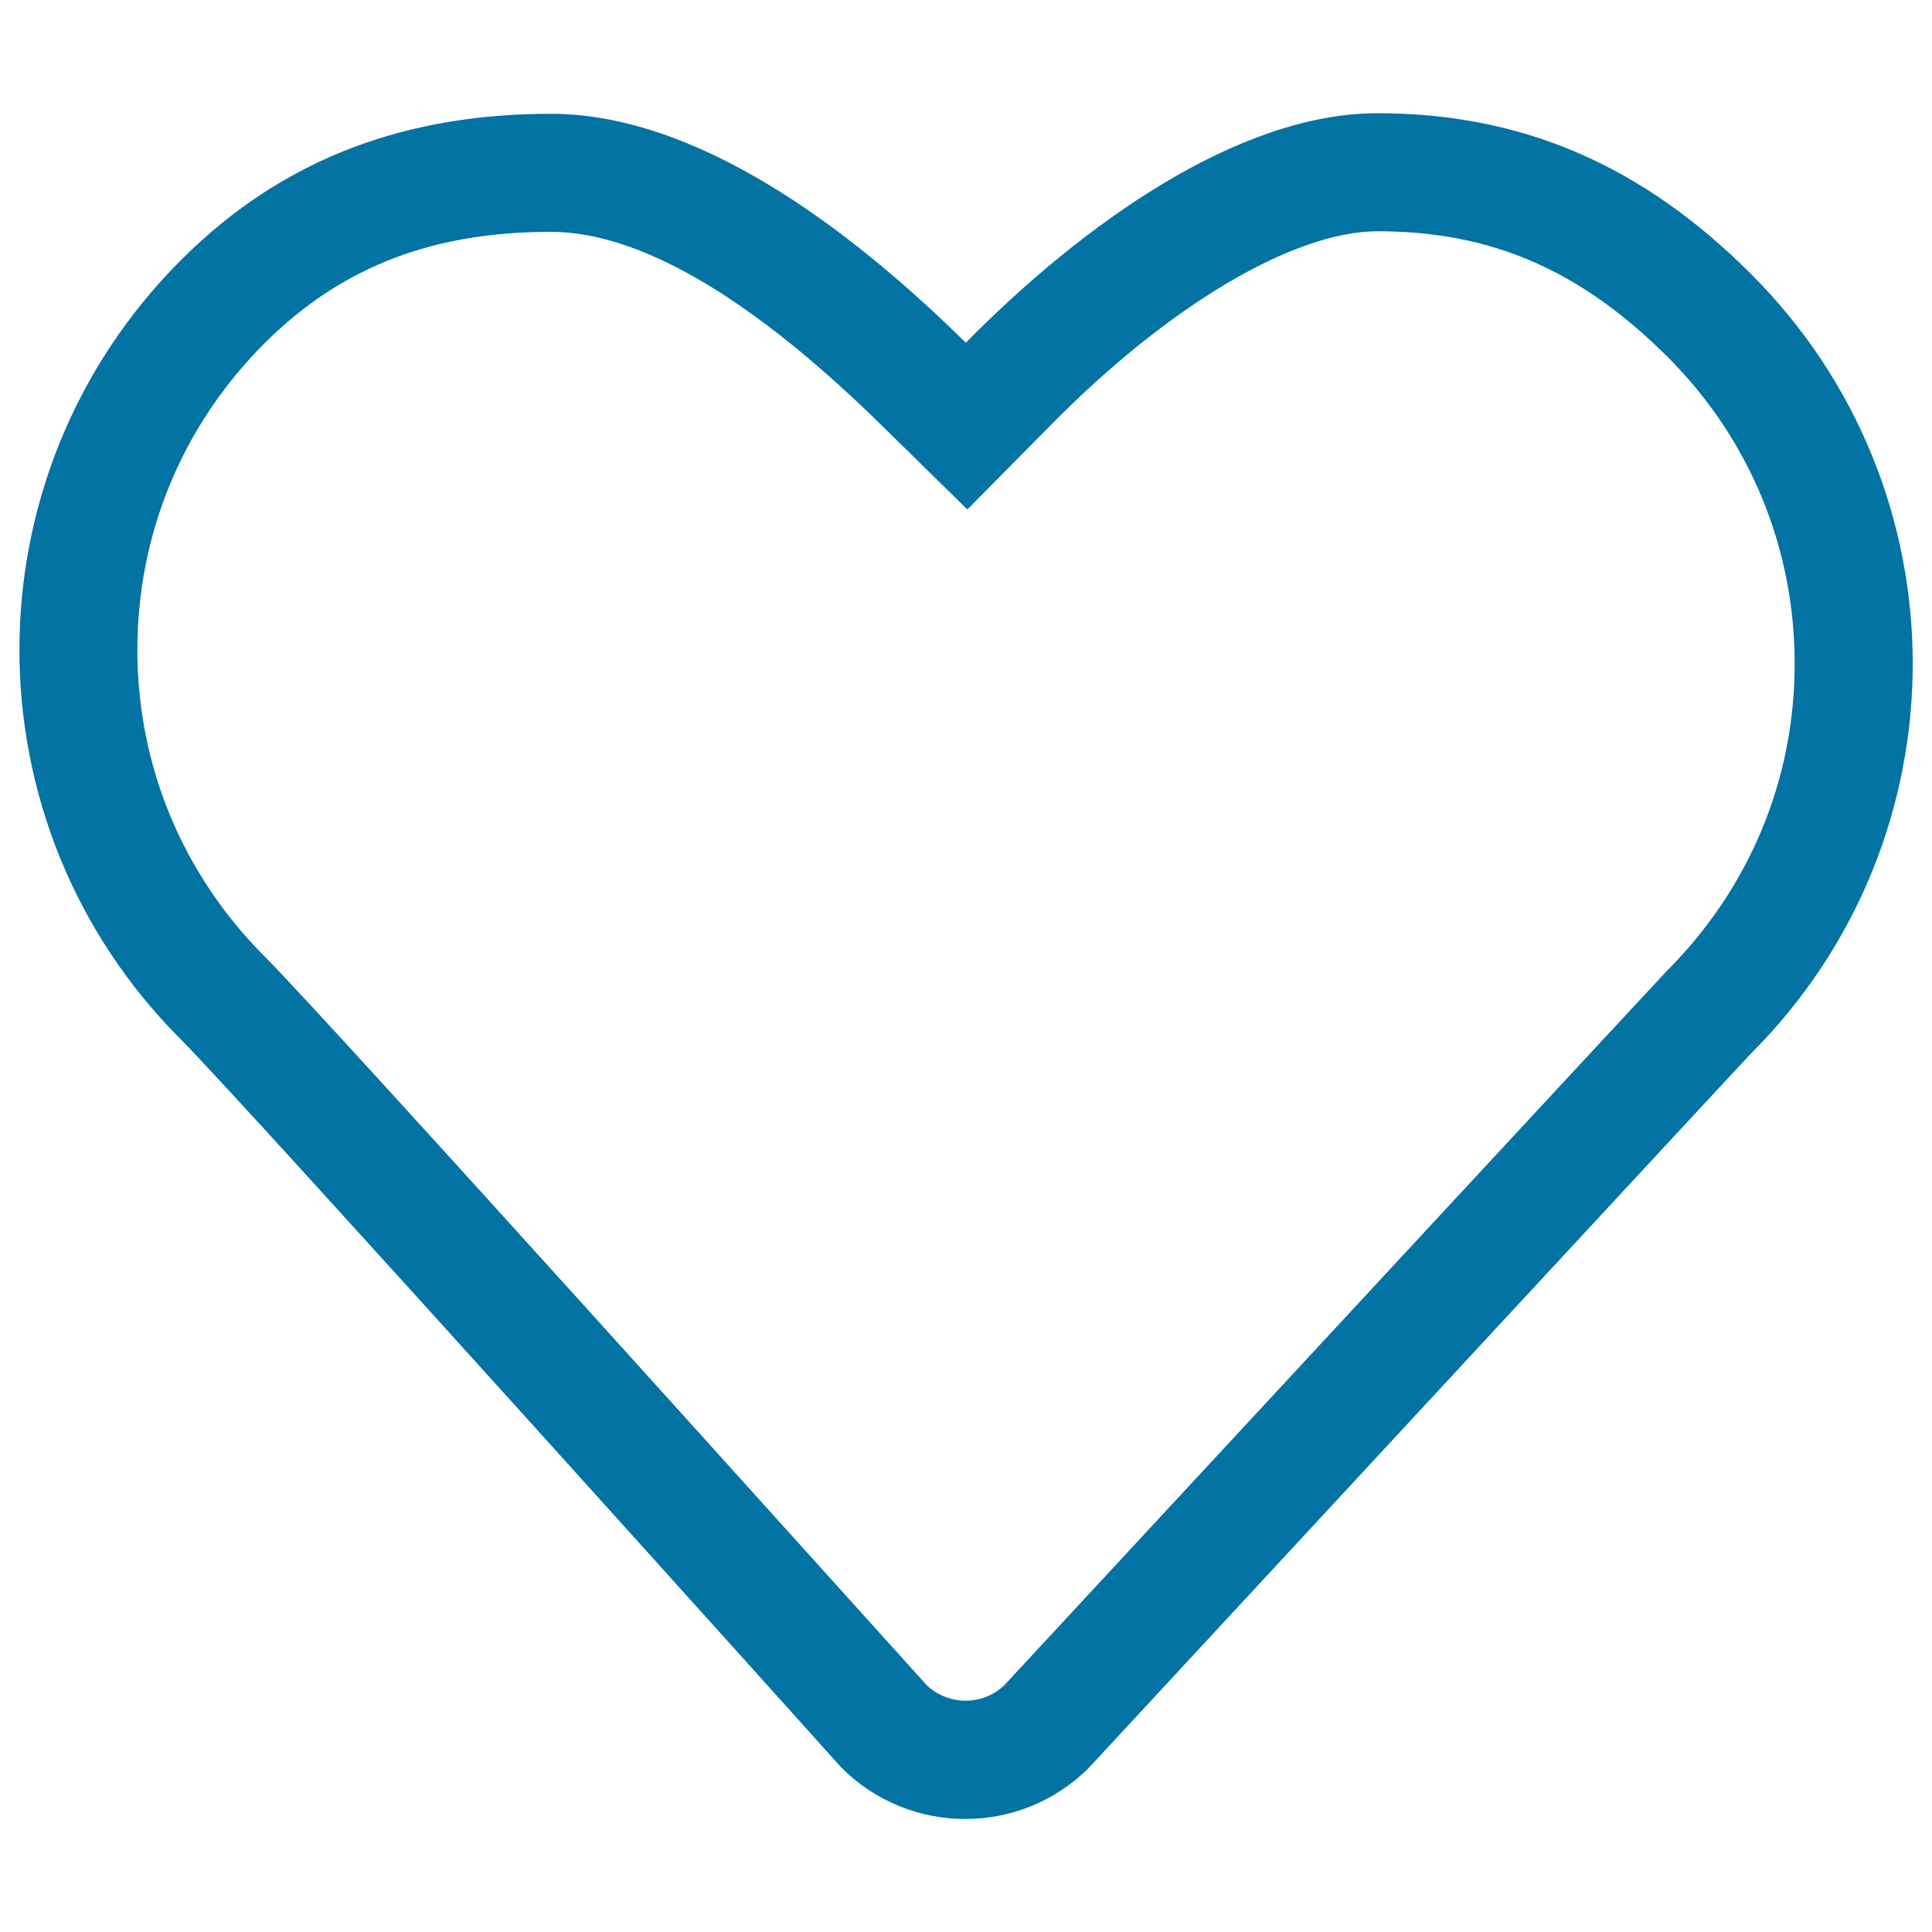 <svg xmlns="http://www.w3.org/2000/svg" viewBox="0 0 1000 1000" style="fill:#0273a2">
<title>Heart SVG icon</title>
<path d="M285.1,120c30,0,84.1,14.3,172,100.9l43.6,42.8l43-43.5c61-62,125.9-100.5,169.4-100.5c58.7,0,104.9,20,150,65c42.4,42.3,65.8,98.7,65.8,158.7c0.1,59.9-23.3,116.3-66.2,159.2c-3.5,3.6-188.1,202.7-342.9,369.7c-7.3,6.9-15.6,8-20,8c-4.3,0-12.6-1.1-19.9-7.8C442,830.7,168.8,526.8,137,495.1c-42.5-42.5-65.9-98.8-65.9-158.8c0-60,23.4-116.3,65.9-158.7C178.4,136.3,226.8,120,285.1,120 M285.1,58.9c-73.1,0-137.5,21.8-191.2,75.5c-111.8,111.5-111.8,292.4,0,403.9C125.8,570.2,435.6,915,435.6,915c17.6,17.6,40.8,26.5,64,26.5s46.3-8.8,64-26.5c0,0,338.9-365.9,342.5-369.5c111.9-111.6,111.9-292.5,0-403.9C850.6,86.1,788.6,58.6,713,58.6c-72.3,0-152.9,57.7-213.1,118.8C437.9,116.3,359.7,58.9,285.1,58.9L285.1,58.9z"/>
</svg>
